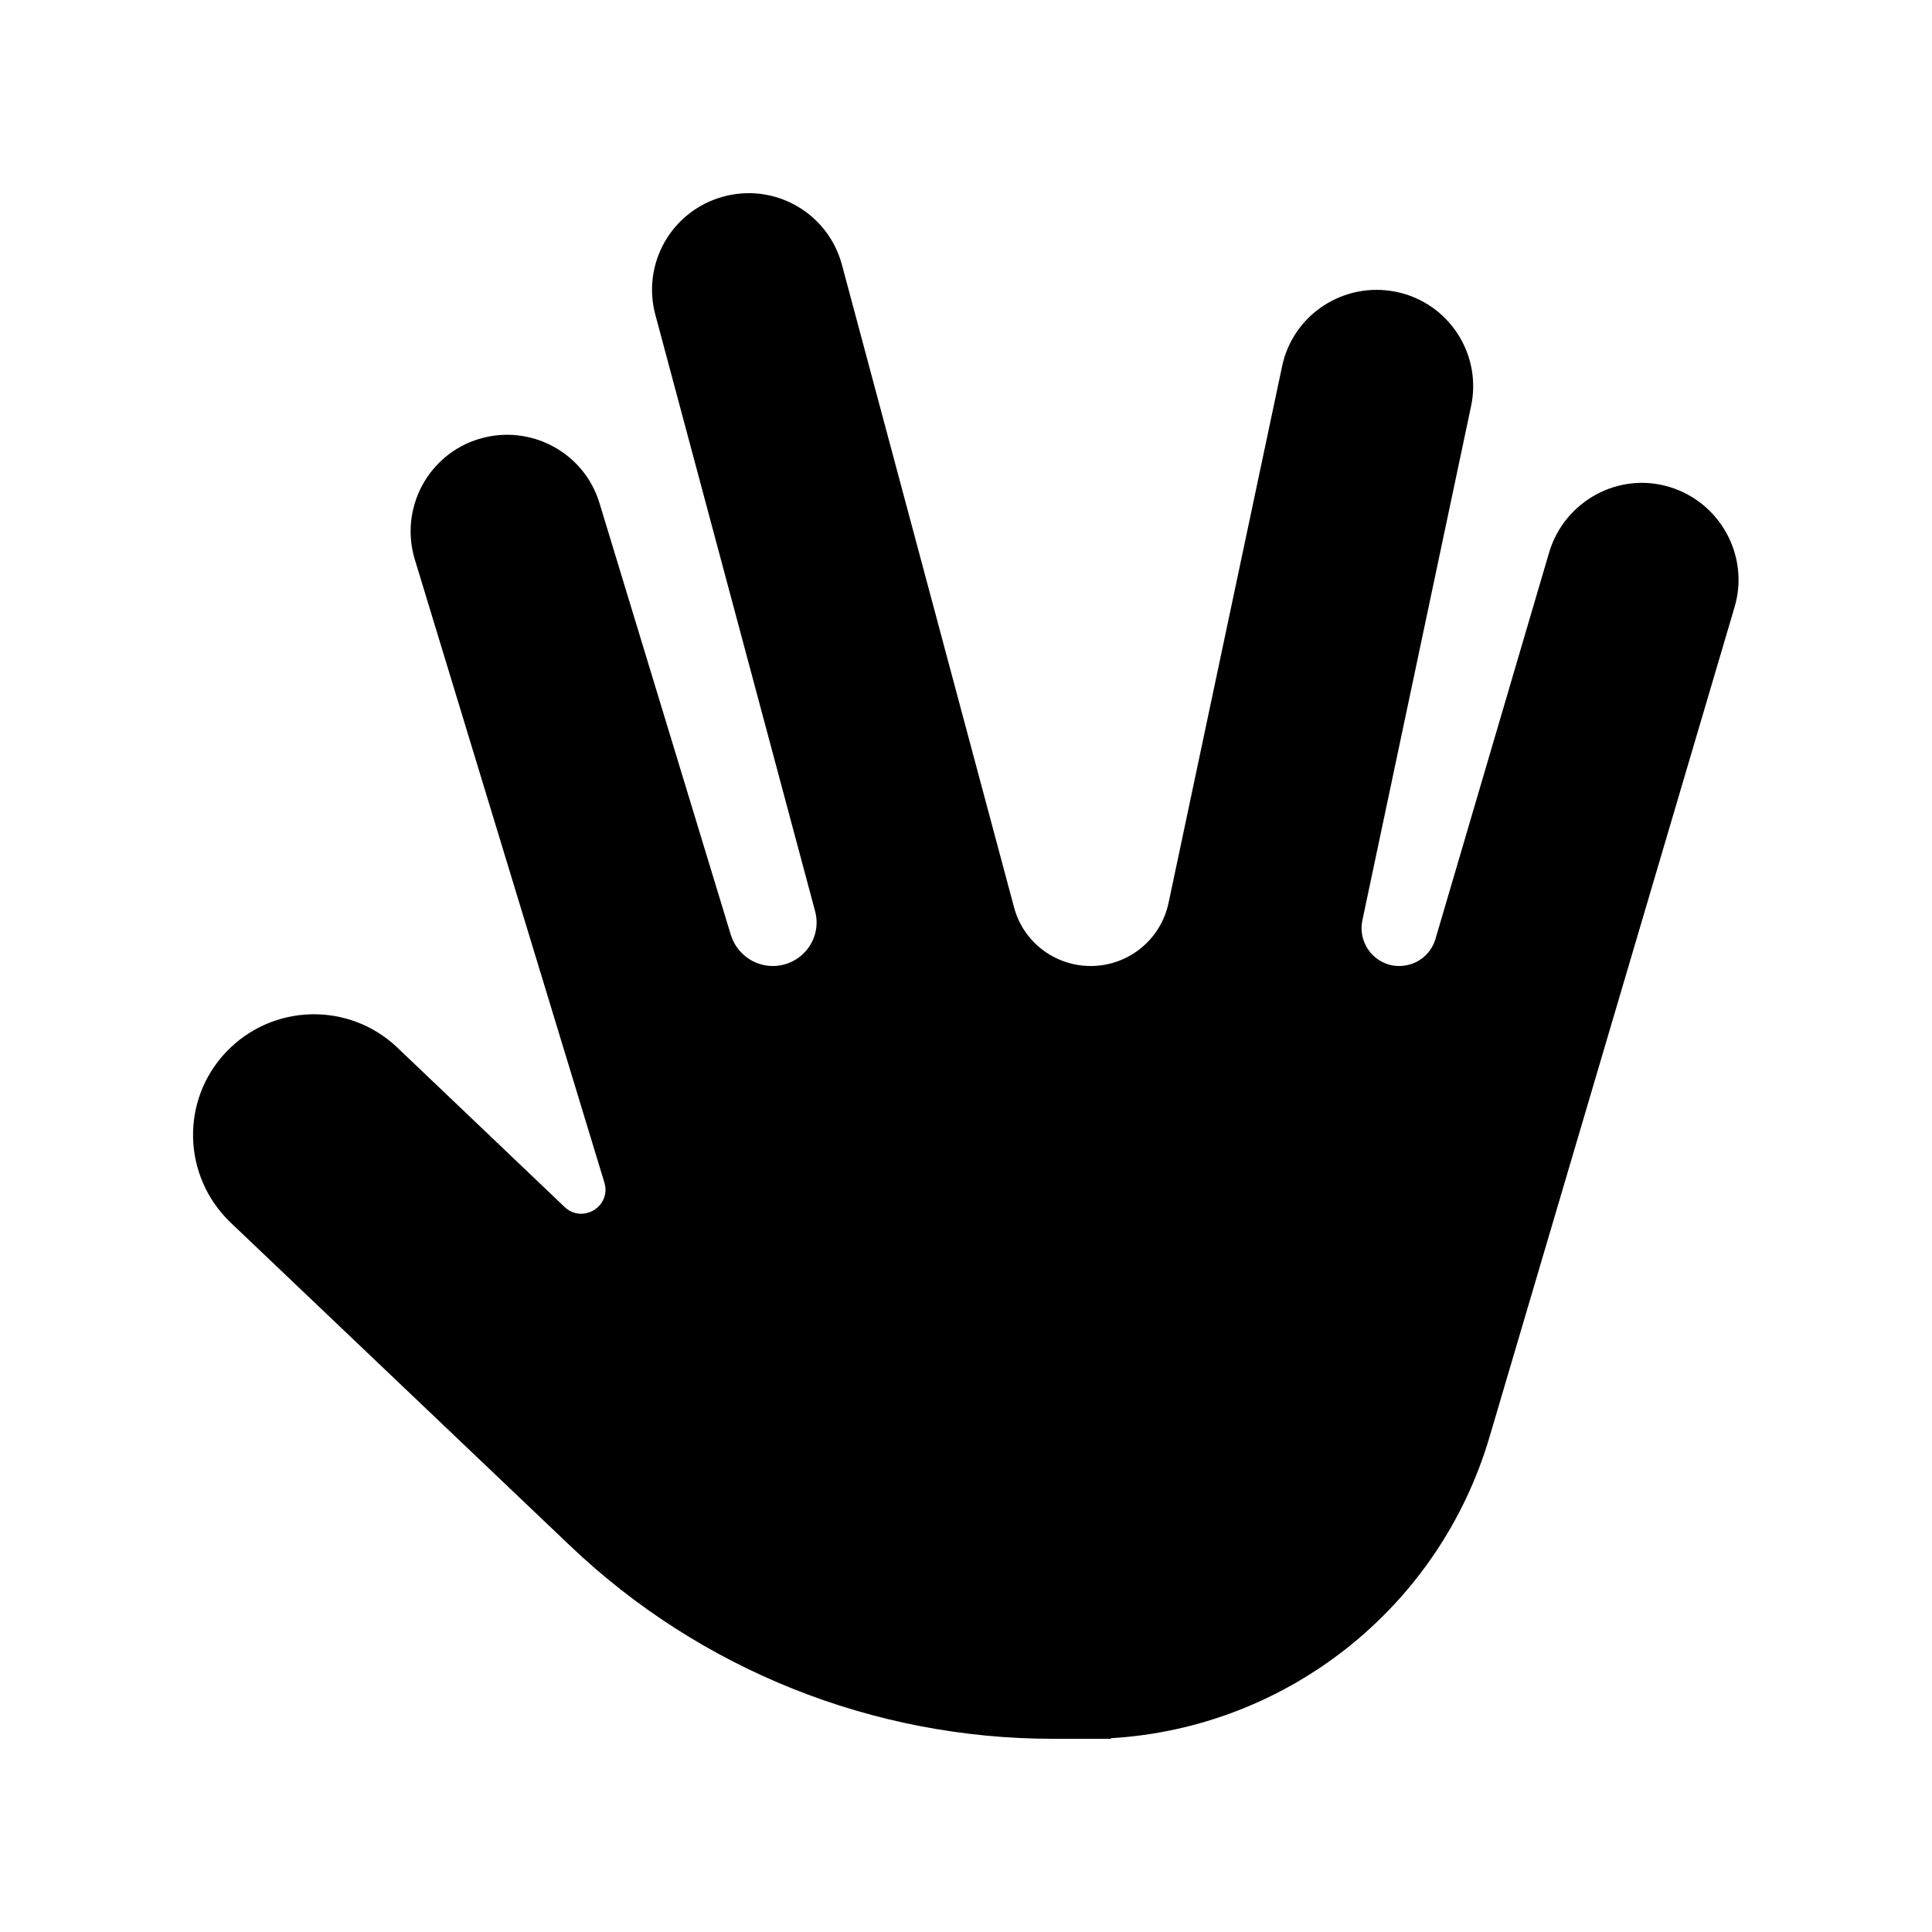 <svg xmlns="http://www.w3.org/2000/svg" viewBox="0 0 640 640"><!--! Font Awesome Free 7.0.0 by @fontawesome - https://fontawesome.com License - https://fontawesome.com/license/free (Icons: CC BY 4.0, Fonts: SIL OFL 1.1, Code: MIT License) Copyright 2025 Fonticons, Inc. --><path fill="currentColor" d="M278.9 87.7C274.3 70.6 256.8 60.5 239.7 65.1C222.6 69.7 212.5 87.2 217.1 104.3L270 301.8C272.5 311 265.5 320 256 320C249.6 320 244 315.8 242.1 309.7L198.6 166.7C193.5 149.8 175.6 140.3 158.7 145.4C141.8 150.5 132.3 168.4 137.4 185.3L200.2 391.7C202.6 399.6 193 405.5 187 399.8L131.6 347C115.6 331.8 90.3 332.4 75 348.4C59.7 364.4 60.4 389.7 76.4 405L188.8 512C231.9 553.1 289.2 576 348.8 576L367.9 576C368 576 368 575.9 368 575.9C368 575.9 368.1 575.8 368.1 575.8C426.4 572.3 476.7 532.6 493.4 476.1L574.6 201.1C579.6 184.2 569.9 166.4 553 161.3C536.1 156.2 518.3 166 513.2 182.9L475.5 311.1C473.9 316.4 469.1 320 463.5 320C455.6 320 449.7 312.7 451.3 304.9L487.3 134.6C491 117.3 479.9 100.3 462.6 96.7C445.3 93.1 428.3 104.1 424.7 121.4L387.1 299.1C384.5 311.3 373.8 320 361.3 320C349.4 320 338.9 312 335.9 300.5L278.9 87.7z"/></svg>